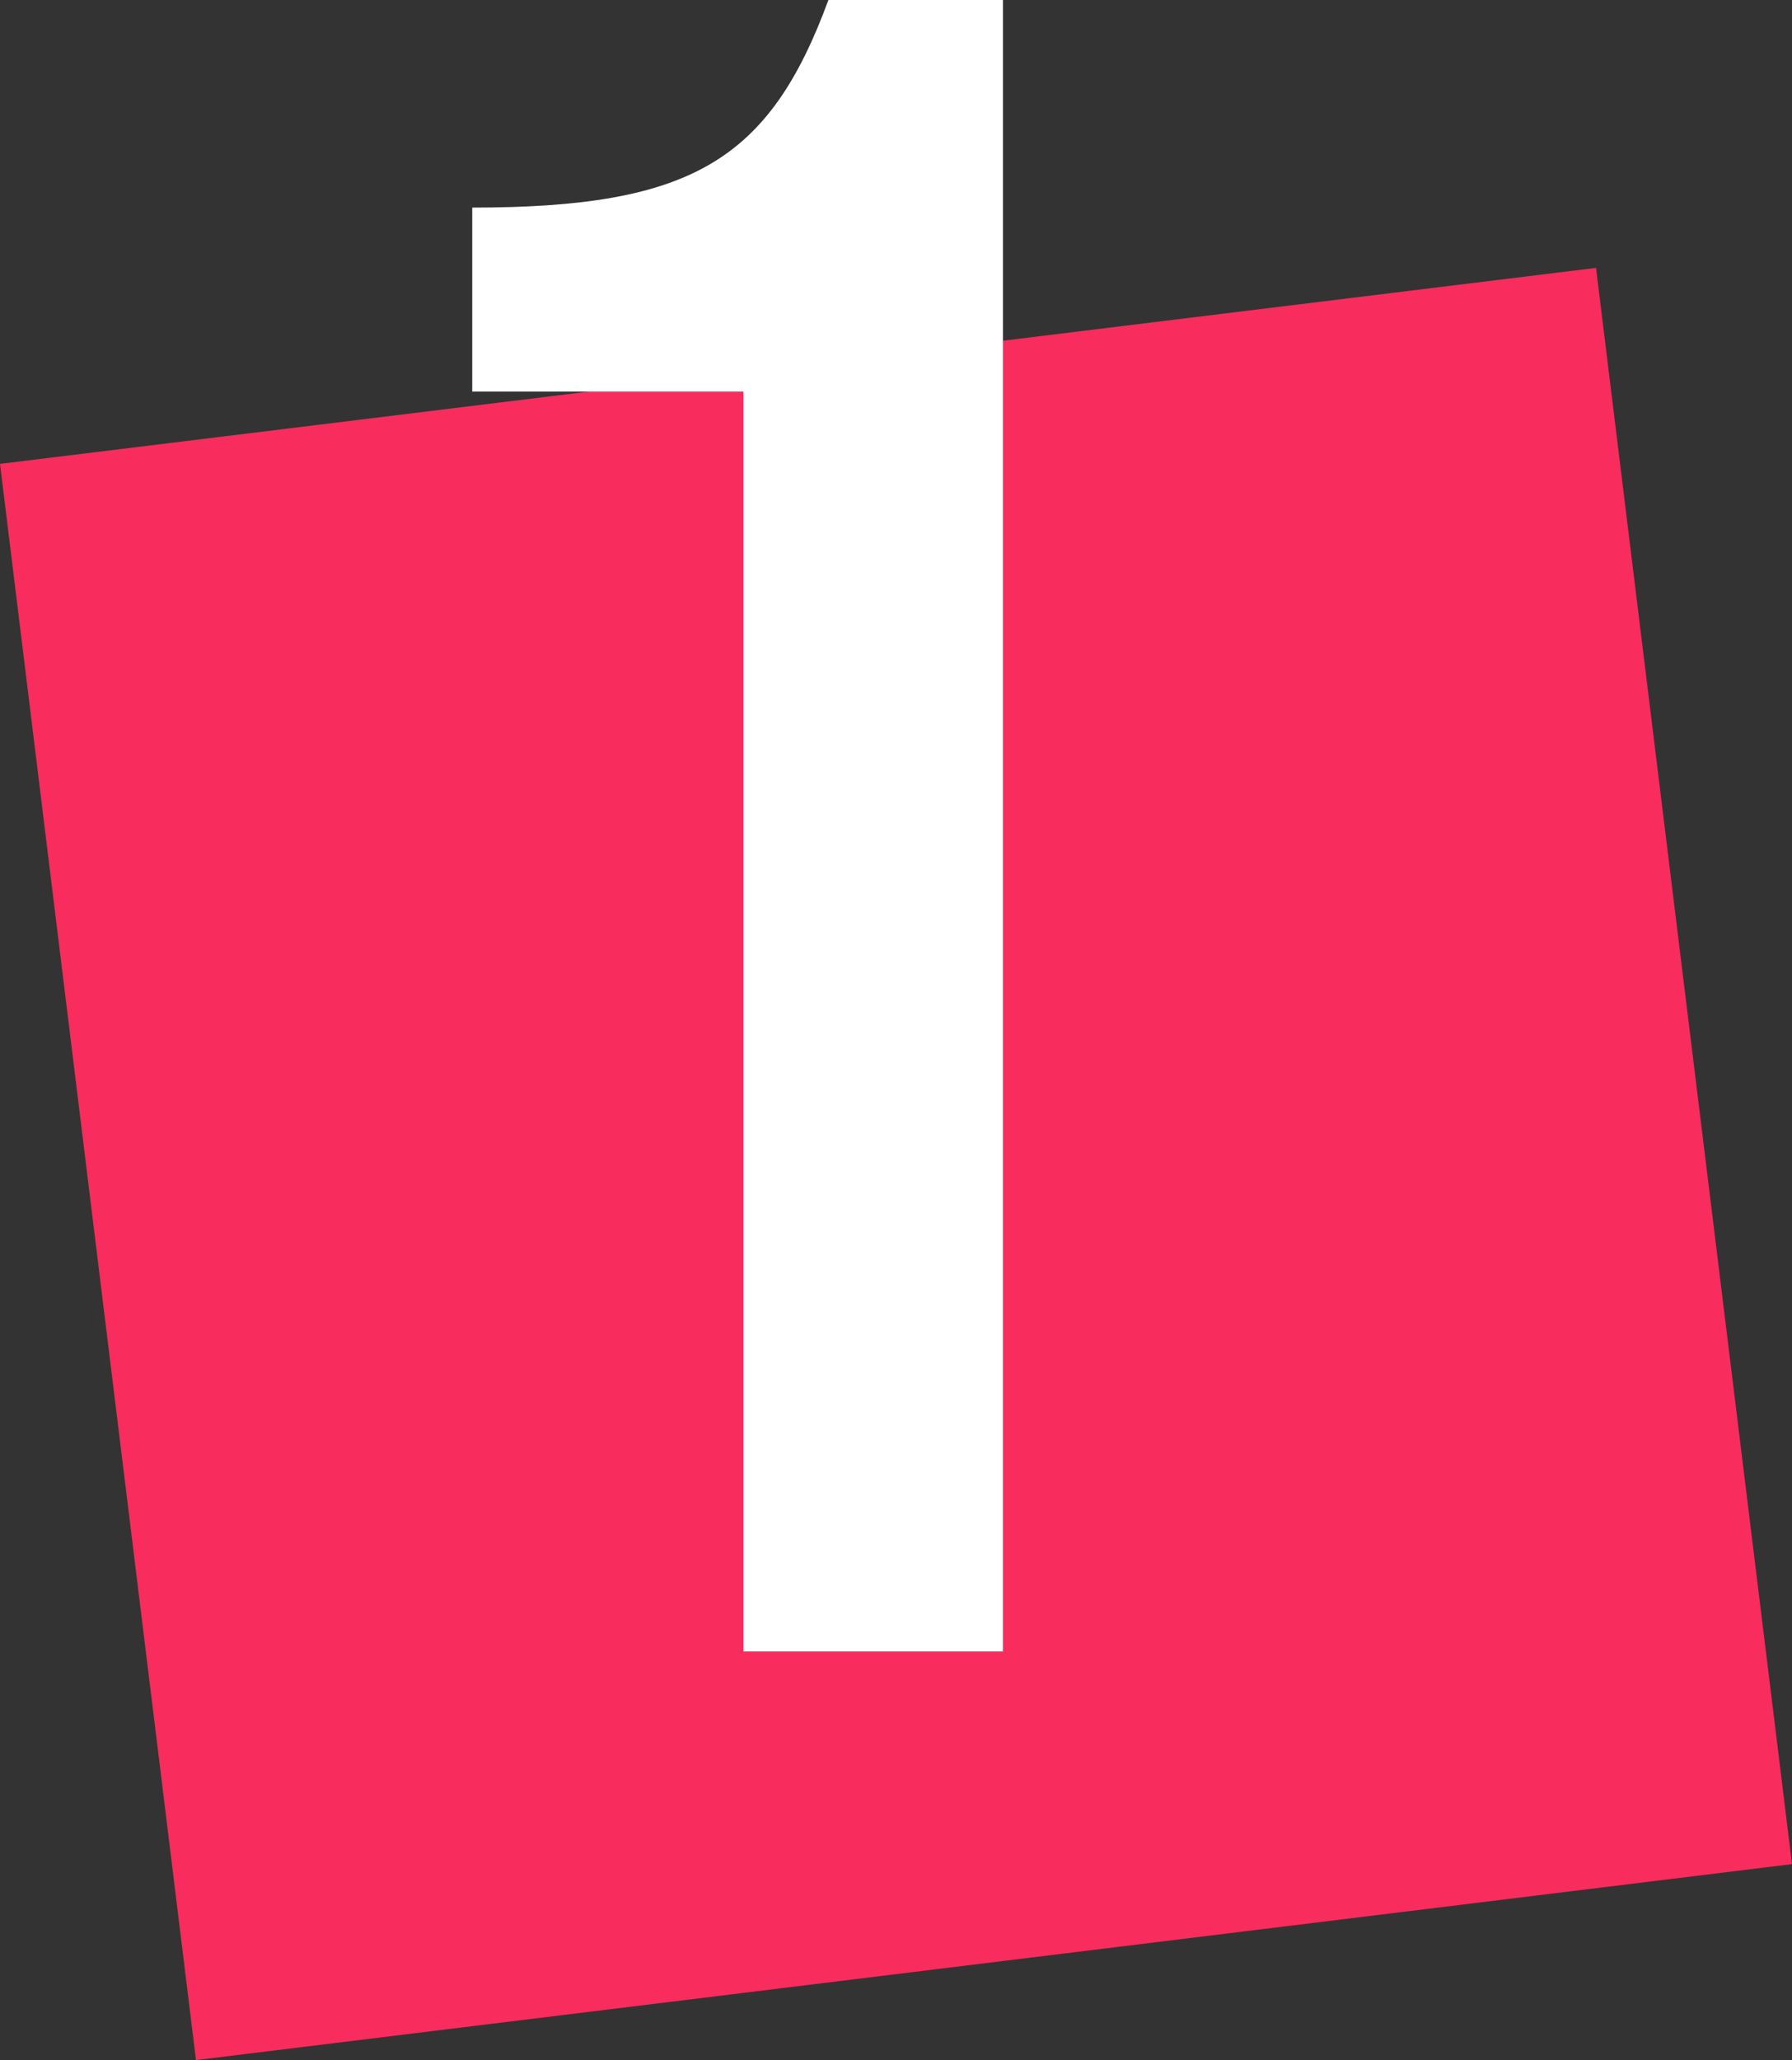 <svg width="67" height="77" viewBox="0 0 67 77" fill="none" xmlns="http://www.w3.org/2000/svg">
<rect x="0" y="0" width="67" height="77" fill="#333333" stroke="none"/>
<g clip-path="url(#clip0_4049_1834)">
<path d="M59.673 10.012L0 17.338L7.327 77L67 69.675L59.673 10.012Z" fill="#F82C5D"/>
<path d="M27.798 14.637H17.656V7.759C25.858 7.759 28.768 5.996 30.973 0H37.499V61.725H27.798V14.637Z" fill="white"/>
</g>
<defs>
<clipPath id="clip0_4049_1834">
<rect width="67" height="77" fill="white"/>
</clipPath>
</defs>
</svg>
